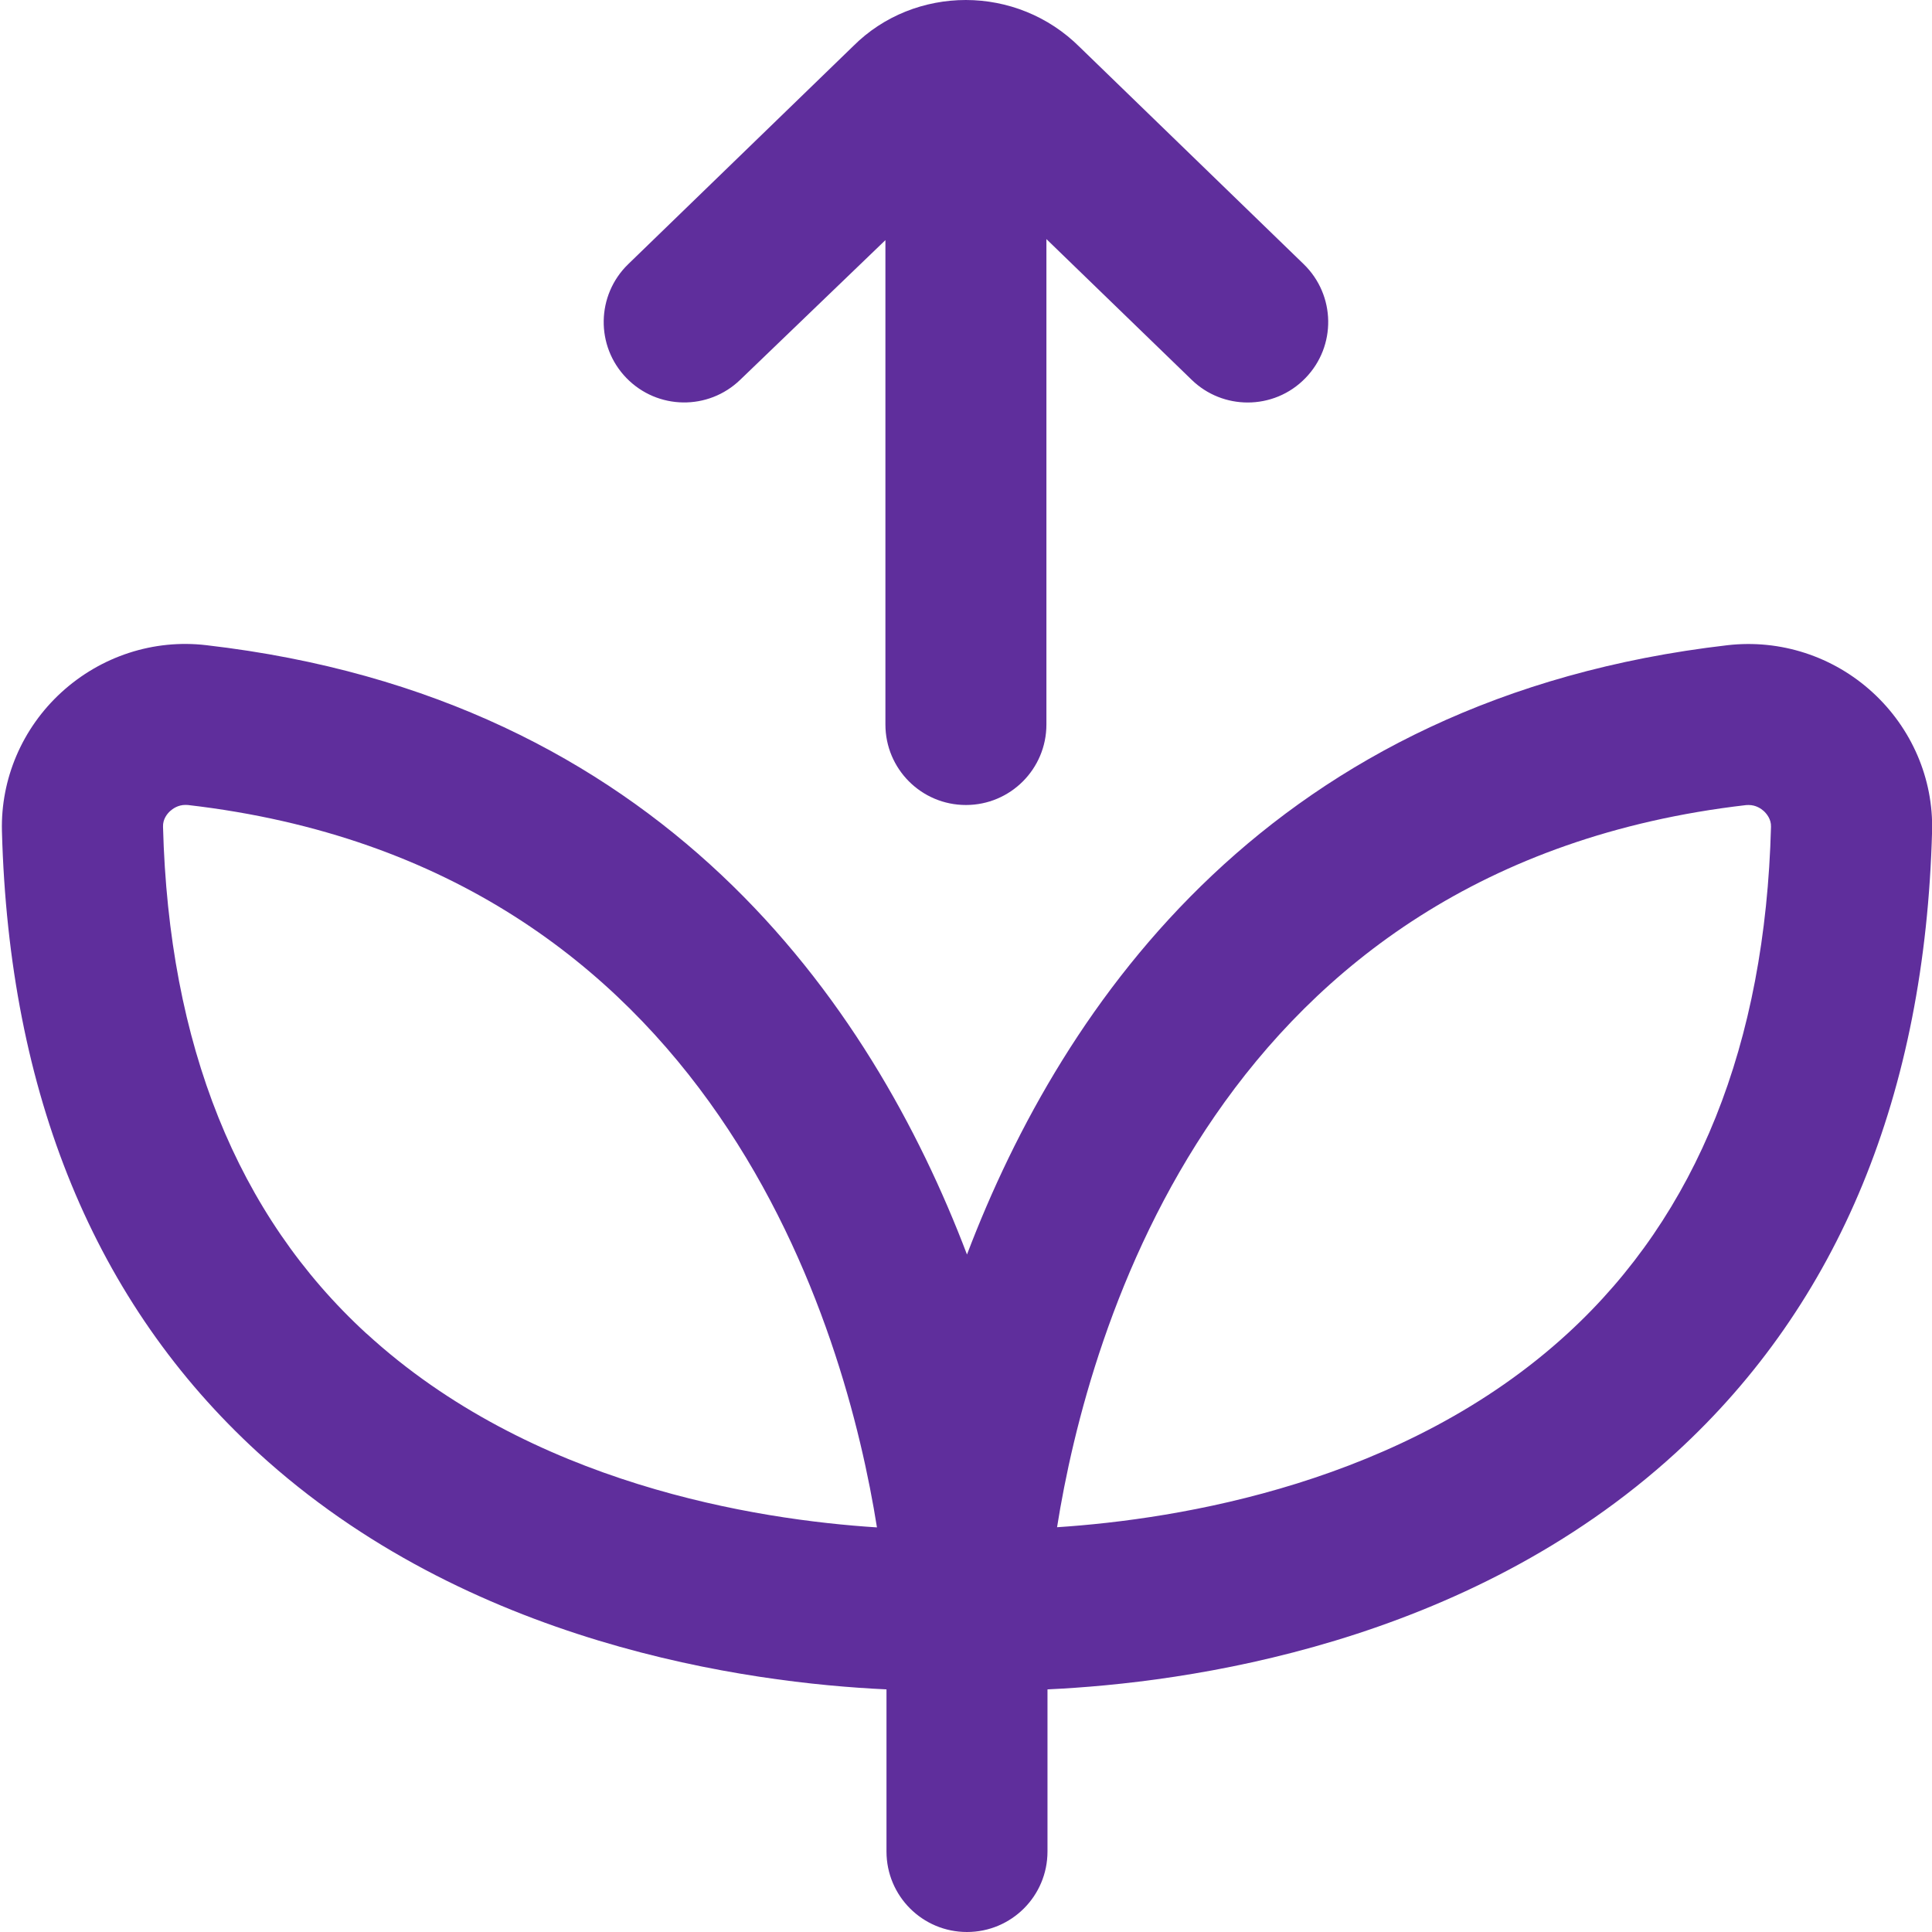 <svg width="45" height="45" viewBox="0 0 45 45" fill="none" xmlns="http://www.w3.org/2000/svg">
<g clip-path="url(#clip0_172_457)">
<path d="M43.614 16.125C42.696 15.285 41.466 14.887 40.237 15.028C29.633 16.254 24.758 23.344 22.523 29.22C20.288 23.344 15.412 16.253 4.809 15.028C3.581 14.882 2.349 15.285 1.429 16.127C0.518 16.961 0.015 18.139 0.045 19.356C0.208 25.487 2.212 30.356 6.006 33.831C10.894 38.31 17.411 39.199 20.648 39.349V43.125C20.648 44.162 21.486 45 22.523 45C23.559 45 24.398 44.162 24.398 43.125V39.349C27.636 39.199 34.151 38.31 39.041 33.831C42.833 30.356 44.839 25.487 45.002 19.356C45.034 18.137 44.526 16.959 43.614 16.125ZM8.539 31.065C5.526 28.303 3.93 24.332 3.797 19.256C3.791 19.076 3.898 18.951 3.962 18.892C4.024 18.836 4.147 18.748 4.318 18.748C4.337 18.748 4.357 18.748 4.376 18.75C16.689 20.173 19.701 31.016 20.426 35.576C17.61 35.396 12.367 34.571 8.539 31.063V31.065ZM36.525 31.048C32.717 34.551 27.45 35.387 24.621 35.572C25.346 31.009 28.361 20.175 40.671 18.752C40.691 18.752 40.71 18.75 40.729 18.75C40.899 18.75 41.021 18.836 41.083 18.892C41.147 18.953 41.256 19.078 41.25 19.258C41.117 24.323 39.527 28.288 36.523 31.05L36.525 31.048ZM14.591 8.805C13.869 8.062 13.888 6.876 14.631 6.154L19.869 1.078C20.587 0.358 21.542 0 22.498 0C22.498 0 22.498 0 22.5 0C23.458 0.002 24.418 0.367 25.151 1.099L30.367 6.154C31.11 6.876 31.129 8.062 30.407 8.805C30.039 9.186 29.55 9.375 29.061 9.375C28.59 9.375 28.119 9.199 27.756 8.846L24.373 5.569V16.875C24.373 17.91 23.535 18.75 22.498 18.75C21.461 18.75 20.623 17.91 20.623 16.875V5.593L17.241 8.846C16.498 9.564 15.315 9.549 14.591 8.805Z" fill="#5F2E9C"/>
</g>
<defs>
<clipPath id="clip0_172_457">
<rect width="45" height="45" fill="white"/>
</clipPath>
</defs>
</svg>
